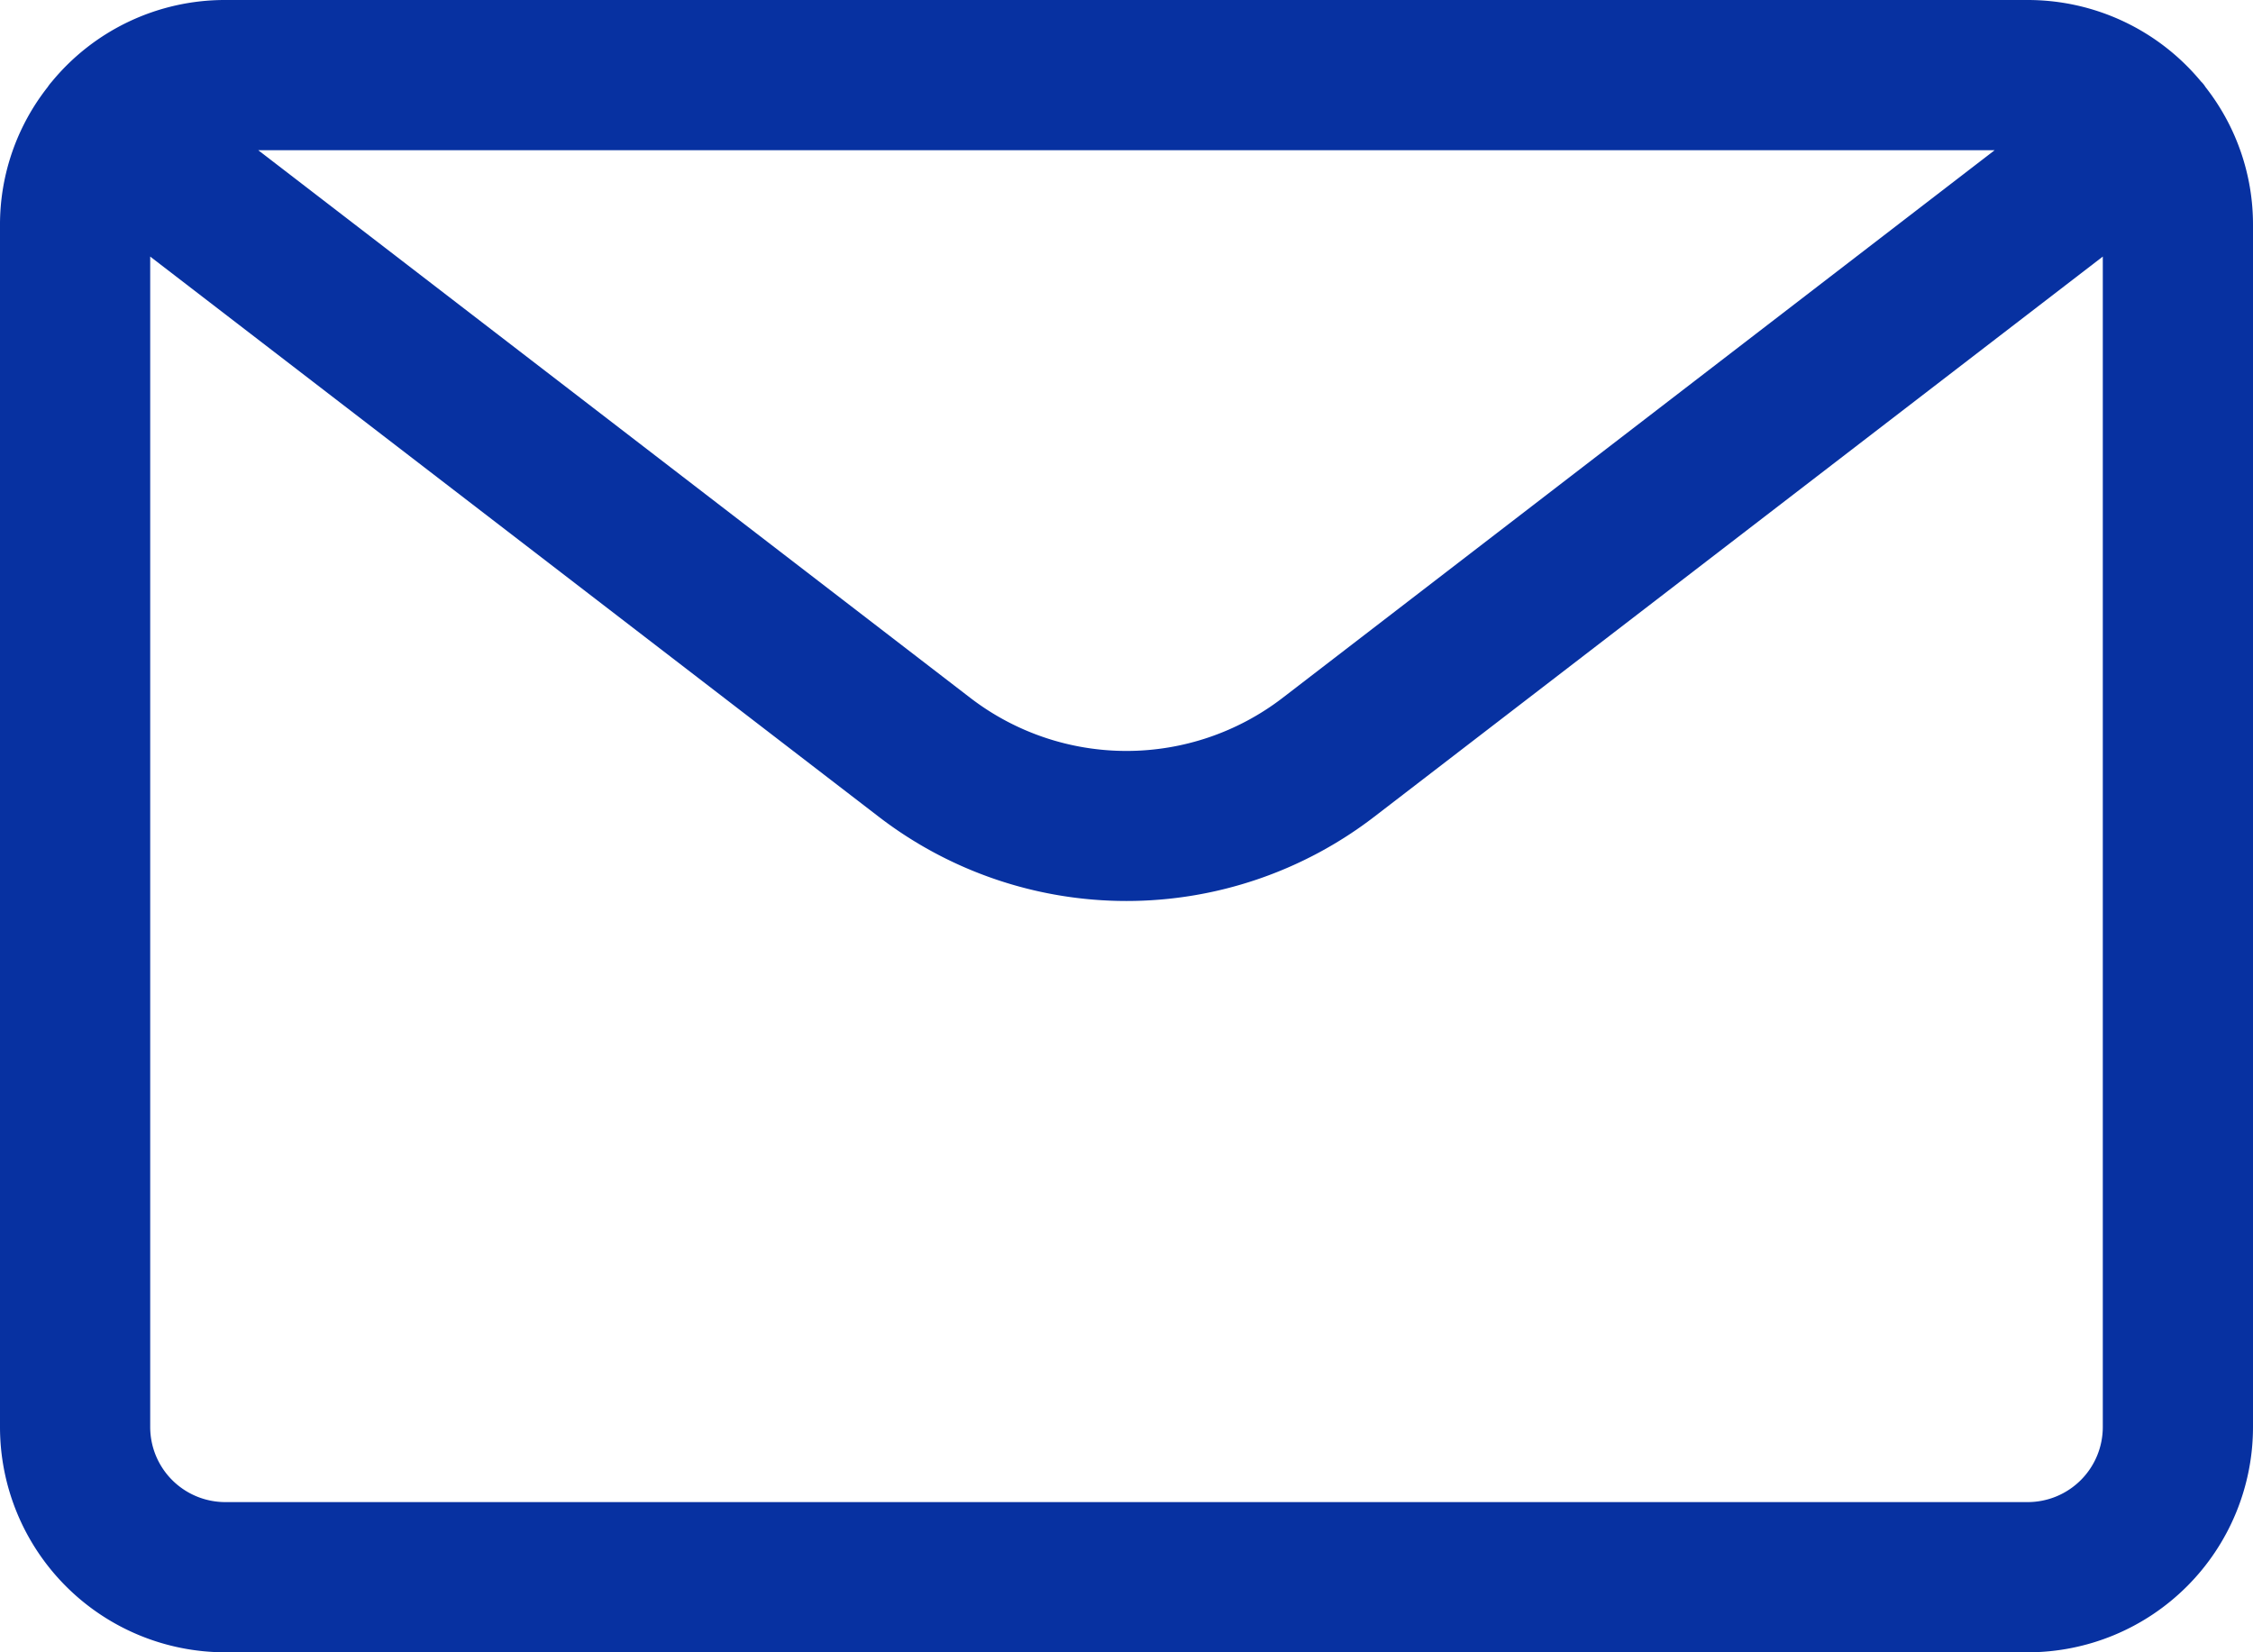 <svg id="email-action-unread" xmlns="http://www.w3.org/2000/svg" width="48" height="35.2" viewBox="0 0 48 35.2">
  <path id="Path_13670" data-name="Path 13670" fill="#0731a1" d="M5.55,39.2a4.8,4.8,0,0,1-4.8-4.8V8.8A4.735,4.735,0,0,1,1.765,5.856c.015-.023.032-.047.047-.066s.032-.038.049-.058A4.775,4.775,0,0,1,5.55,4h38.4a4.79,4.79,0,0,1,3.693,1.737A.507.507,0,0,1,47.7,5.8a.624.624,0,0,1,.038.055A4.74,4.74,0,0,1,48.75,8.8V34.4a4.8,4.8,0,0,1-4.8,4.8Zm-1.6-4.8A1.6,1.6,0,0,0,5.55,36h38.4a1.6,1.6,0,0,0,1.6-1.6V9.466L30.028,21.4a8.66,8.66,0,0,1-10.556,0L3.95,9.466ZM21.422,18.867a5.46,5.46,0,0,0,6.654,0L43.246,7.2H6.252Z" transform="translate(-0.75 -4)"/>
</svg>
